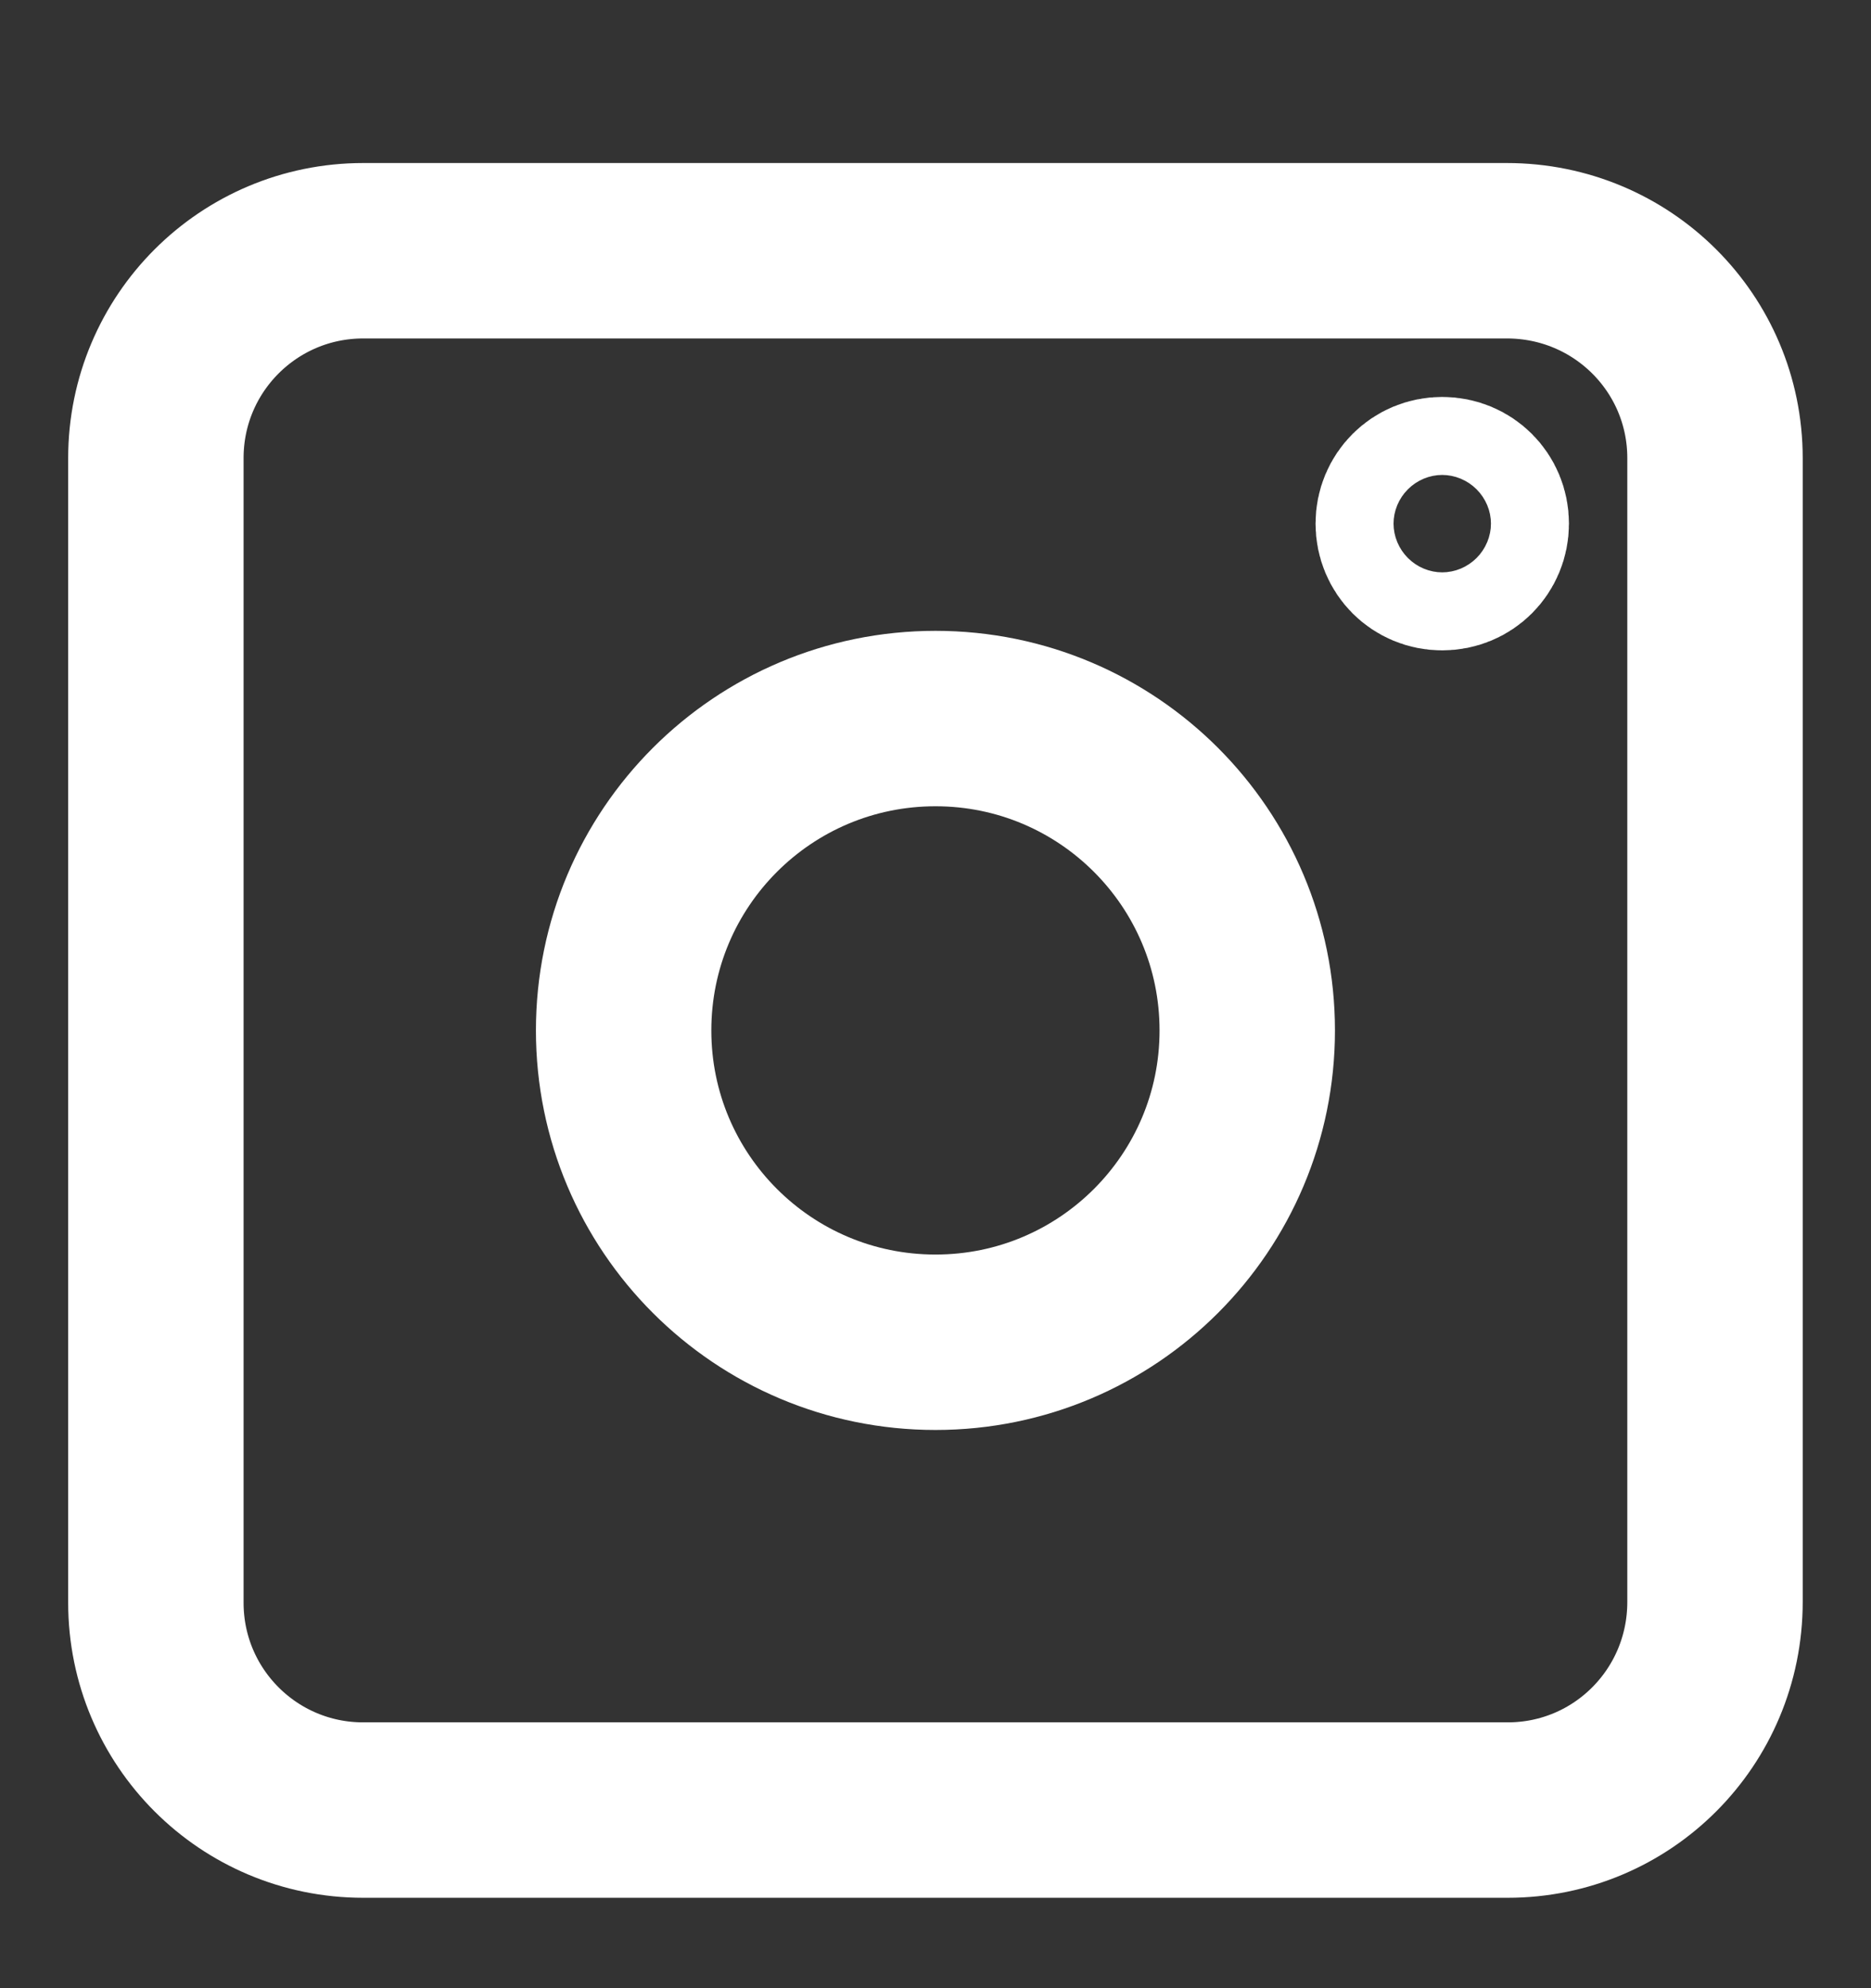 <svg width="16" height="17" viewBox="0 0 16 17" fill="none" xmlns="http://www.w3.org/2000/svg">
<rect x="0" y="0" width="16" height="17" fill="#333333" stroke="none"/>
<g clip-path="url(#clip0_488_68)">
<path d="M12.893 15.477H3.106C2.126 15.477 1.333 14.684 1.333 13.704V3.917C1.333 2.937 2.126 2.144 3.106 2.144H12.886C13.873 2.144 14.666 2.937 14.666 3.917V13.697C14.666 14.684 13.873 15.477 12.893 15.477Z" stroke="white" stroke-width="1.5" stroke-miterlimit="10" stroke-linecap="round" stroke-linejoin="round"/>
<path d="M10.666 8.811C10.666 10.284 9.473 11.477 8 11.477C6.526 11.477 5.333 10.284 5.333 8.811C5.333 7.337 6.526 6.144 8 6.144C9.473 6.144 10.666 7.337 10.666 8.811Z" stroke="white" stroke-width="1.5" stroke-miterlimit="10" stroke-linecap="round" stroke-linejoin="round"/>
<path d="M12.667 4.477C12.667 4.664 12.52 4.811 12.333 4.811C12.147 4.811 12 4.664 12 4.477C12 4.291 12.147 4.144 12.333 4.144C12.52 4.144 12.667 4.291 12.667 4.477Z" stroke="white" stroke-width="1.5" stroke-miterlimit="10" stroke-linecap="round" stroke-linejoin="round"/>
</g>
<defs>
<clipPath id="clip0_488_68">
<rect width="16" height="16" fill="white" transform="translate(0 0.811)"/>
</clipPath>
</defs>
</svg>
